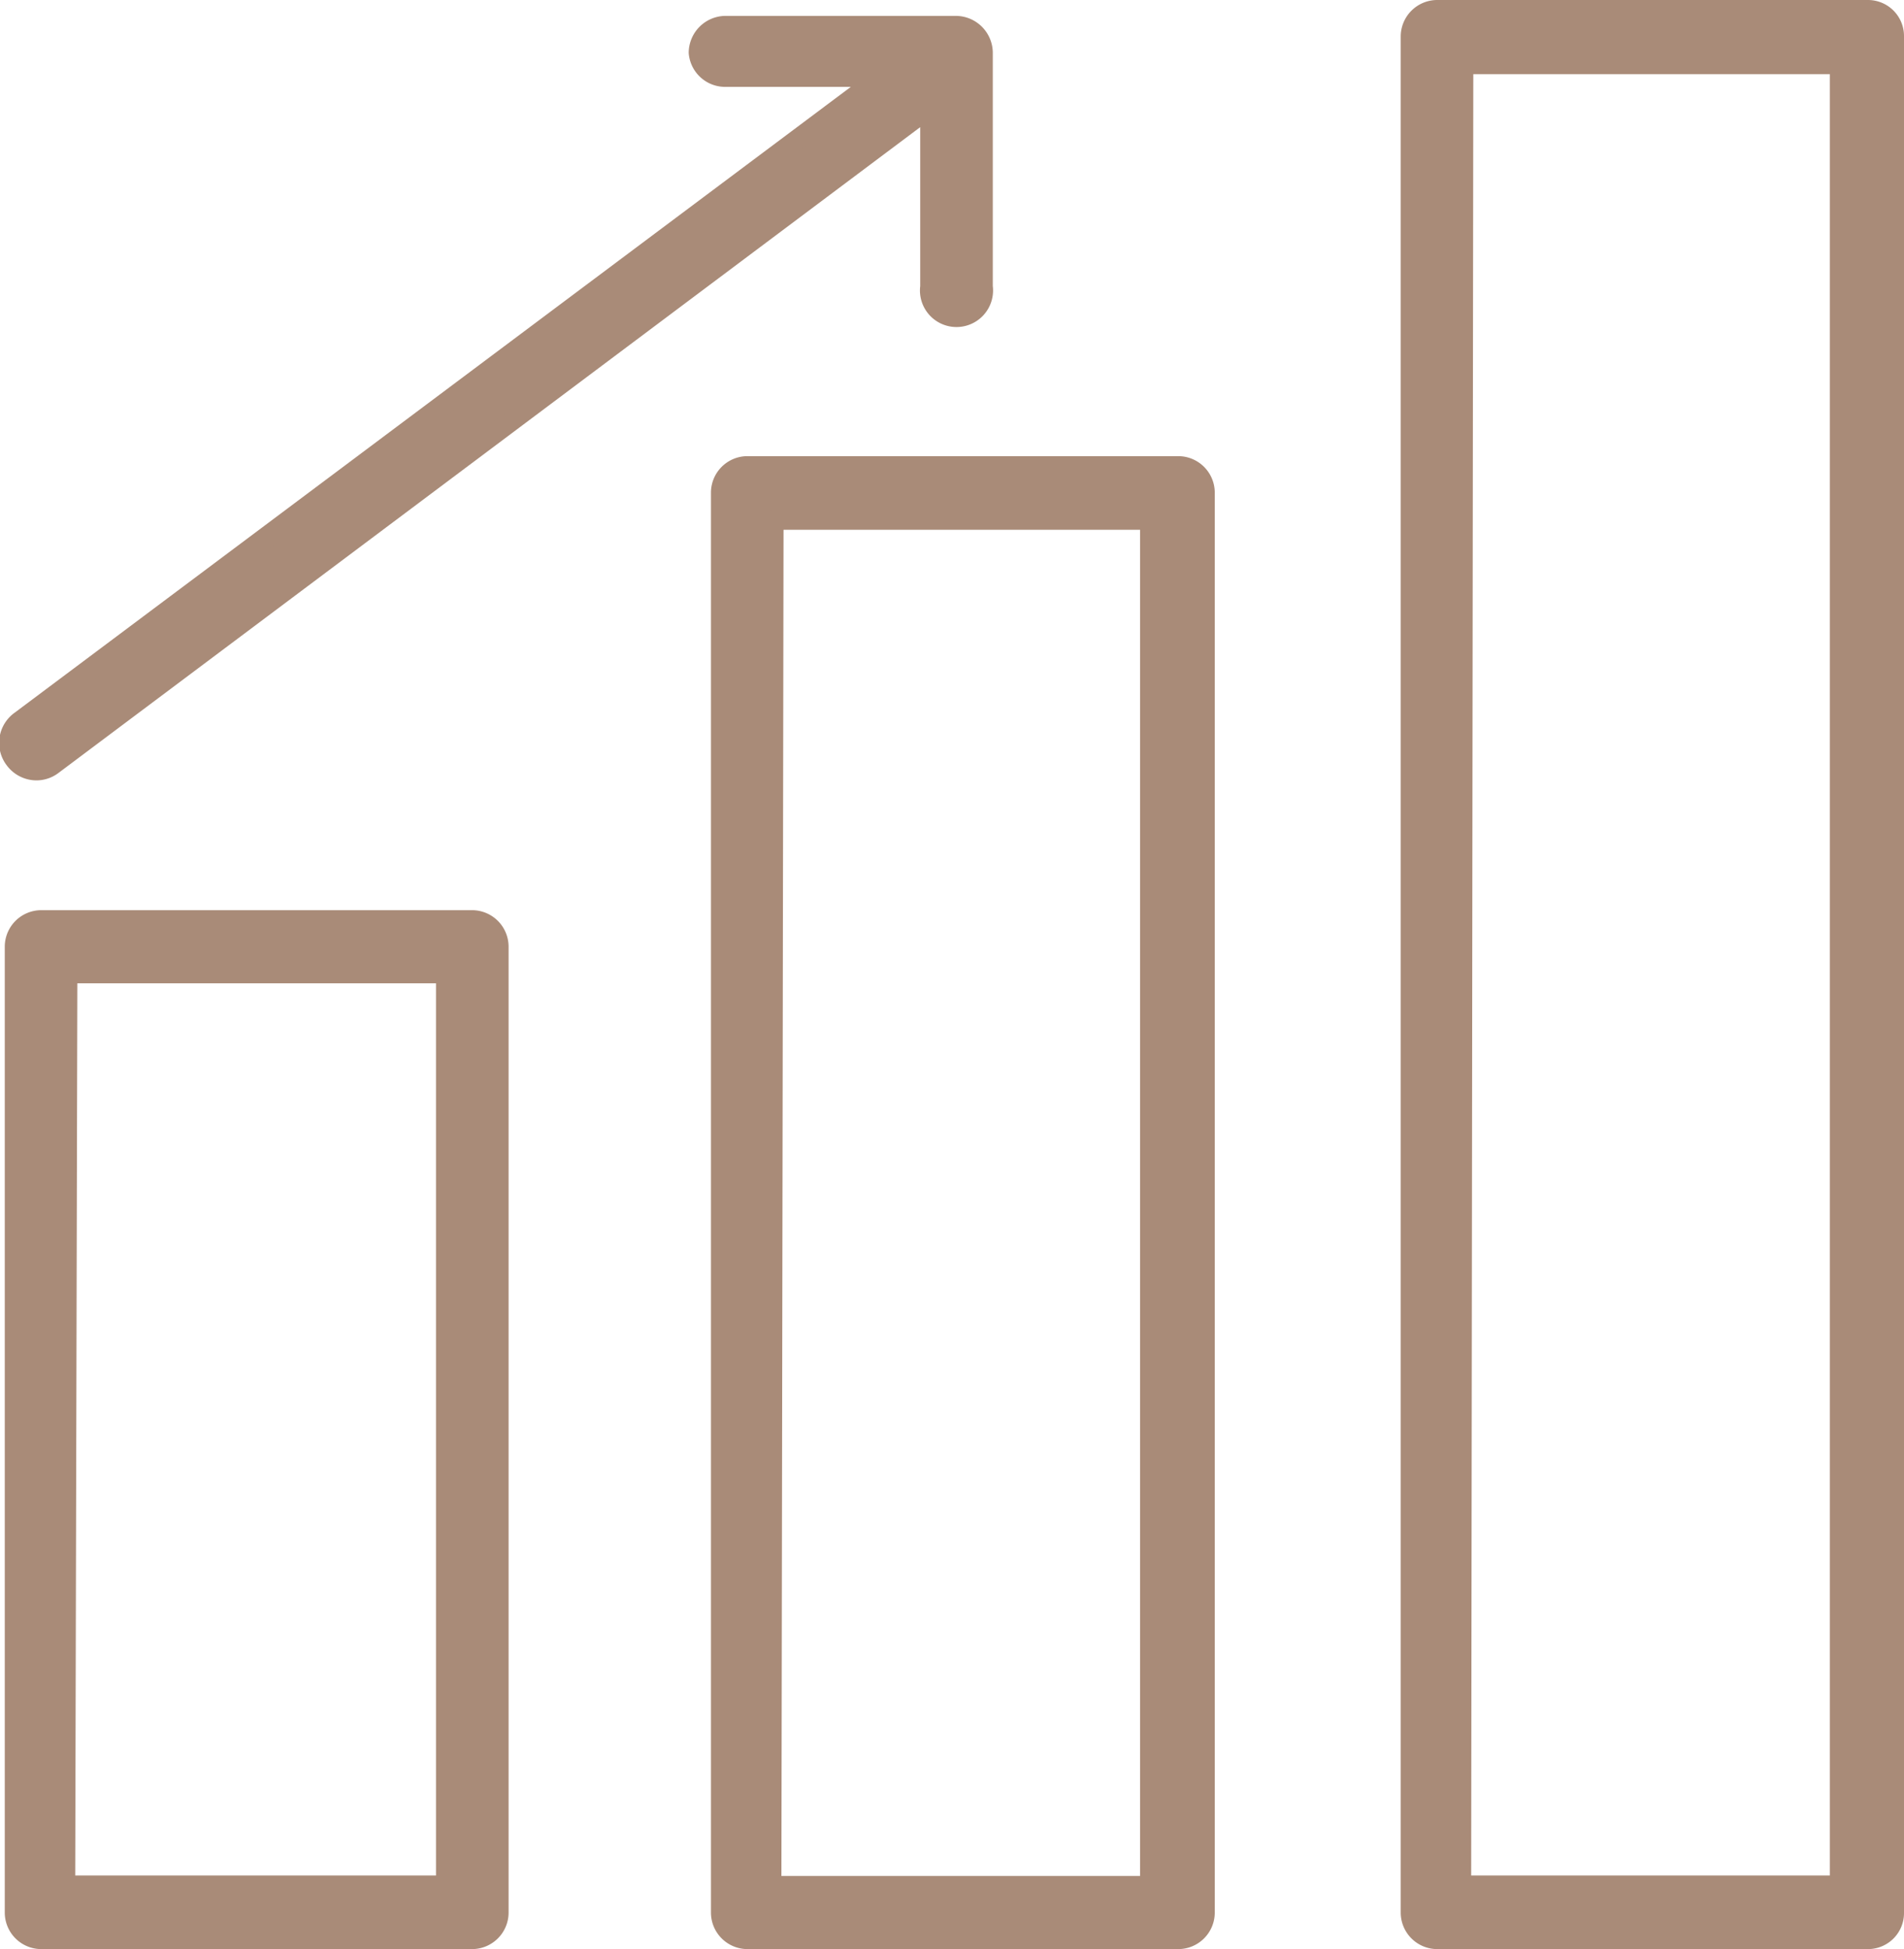 <svg xmlns="http://www.w3.org/2000/svg" viewBox="0 0 35.94 36.79"><defs><style>.cls-1{fill:#a98b78;}</style></defs><g id="Layer_2" data-name="Layer 2"><g id="Layer_1-2" data-name="Layer 1"><path class="cls-1" d="M8.91,36.6H.77a.5.5,0,0,1-.49-.5V17.87a.5.5,0,0,1,.49-.51H8.91a.5.5,0,0,1,.5.51V36.1A.5.5,0,0,1,8.91,36.6Zm-7.64-1H8.42V18.37H1.27Z"/><path class="cls-1" d="M8.91,36.79H.78a.69.69,0,0,1-.69-.69V17.87a.69.69,0,0,1,.69-.69H8.91a.69.69,0,0,1,.69.69V36.1A.69.69,0,0,1,8.91,36.79ZM.78,17.55a.31.31,0,0,0-.31.32V36.1a.31.31,0,0,0,.31.31H8.91a.31.31,0,0,0,.31-.31V17.87a.31.31,0,0,0-.31-.32ZM8.42,35.78H1.27a.18.18,0,0,1-.18-.19V18.37a.19.19,0,0,1,.18-.19H8.42a.19.19,0,0,1,.18.19V35.59A.18.18,0,0,1,8.42,35.78Zm-7-.38H8.23V18.56H1.46Z"/><path class="cls-1" d="M22.24,36.6H14.1a.5.5,0,0,1-.49-.5V9.3a.49.49,0,0,1,.49-.5h8.14a.5.5,0,0,1,.5.5V36.1A.5.5,0,0,1,22.24,36.6Zm-7.64-1h7.15V9.8H14.6Z"/><path class="cls-1" d="M22.24,36.79H14.1a.69.69,0,0,1-.68-.69V9.3a.69.69,0,0,1,.68-.69h8.14a.69.69,0,0,1,.69.69V36.1A.69.69,0,0,1,22.24,36.79ZM14.1,9a.31.31,0,0,0-.31.31V36.1a.31.31,0,0,0,.31.31h8.14a.31.31,0,0,0,.31-.31V9.3A.31.31,0,0,0,22.24,9Zm7.65,26.79H14.6a.19.19,0,0,1-.19-.19V9.8a.19.19,0,0,1,.19-.18h7.15a.18.18,0,0,1,.18.18V35.59A.18.18,0,0,1,21.75,35.78Zm-7-.38h6.77V10H14.79Z"/><path class="cls-1" d="M35.26,36.6H27.12a.5.5,0,0,1-.49-.5V.69a.49.49,0,0,1,.49-.5h8.14a.5.5,0,0,1,.5.5V36.1A.5.5,0,0,1,35.26,36.6Zm-7.64-1h7.15V1.19H27.62Z"/><path class="cls-1" d="M35.26,36.79H27.12a.69.69,0,0,1-.68-.69V.69A.69.69,0,0,1,27.12,0h8.14a.68.68,0,0,1,.68.69V36.1A.68.68,0,0,1,35.26,36.79ZM27.12.38a.31.31,0,0,0-.31.31V36.1a.31.31,0,0,0,.31.31h8.14a.31.31,0,0,0,.31-.31V.69a.31.31,0,0,0-.31-.31Zm7.65,35.4H27.62a.19.19,0,0,1-.19-.19V1.19A.19.19,0,0,1,27.62,1h7.15a.18.18,0,0,1,.18.18v34.4A.18.18,0,0,1,34.77,35.78Zm-7-.38h6.77v-34H27.81Z"/><path class="cls-1" d="M13.19,1a.5.5,0,0,0,.49.5h2.94L.39,13.64a.51.51,0,0,0-.11.7.5.5,0,0,0,.7.1L17.56,2V5.35a.5.5,0,1,0,1,0V1a.5.5,0,0,0-.5-.51H13.68A.5.5,0,0,0,13.19,1Z"/><path class="cls-1" d="M.68,14.73a.7.7,0,0,1-.55-.28.7.7,0,0,1,.15-1L16.06,1.64H13.68A.69.69,0,0,1,13,1a.7.7,0,0,1,.68-.7h4.37a.7.7,0,0,1,.69.7v4.4a.69.69,0,1,1-1.37,0v-3L1.09,14.6A.69.69,0,0,1,.68,14.73Zm13-14.1a.32.32,0,0,0,0,.63h2.94a.19.19,0,0,1,.18.13.19.19,0,0,1-.07.21L.5,13.79a.32.32,0,0,0-.07.44.31.31,0,0,0,.44.06L17.45,1.85a.17.17,0,0,1,.19,0,.19.19,0,0,1,.1.17V5.35a.31.31,0,0,0,.62,0V1a.31.31,0,0,0-.31-.32Z"/></g></g></svg>